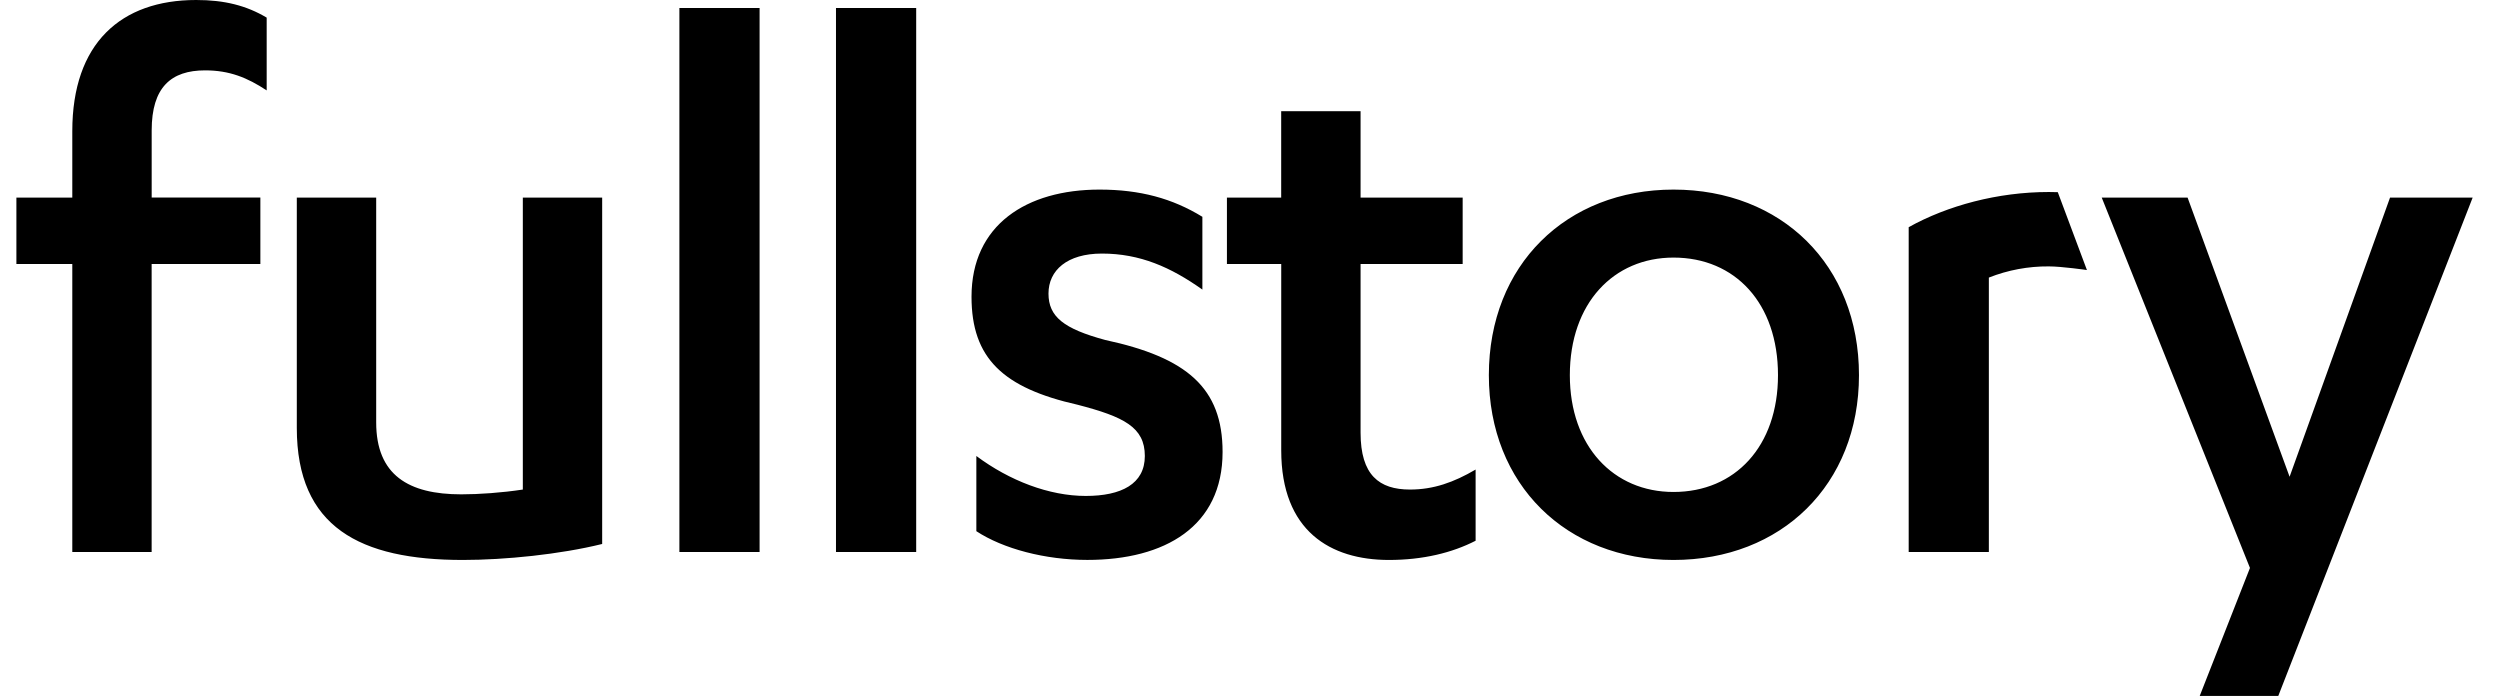 <svg width="61" height="17" viewBox="0 0 61 17" fill="none" xmlns="http://www.w3.org/2000/svg">
<g clip-path="url(#clip0_4701_4838)">
<path fill-rule="evenodd" clip-rule="evenodd" d="M3.7 6.442H6.353V4.82H3.701V3.182C3.701 2.128 4.175 1.717 5.005 1.717C5.598 1.717 6.033 1.893 6.507 2.206V0.43C6.013 0.136 5.479 0 4.787 0C2.95 0 1.764 1.054 1.764 3.201V4.821H0.4V6.441H1.764V13.468H3.7V6.442ZM14.693 4.821H12.757V11.945C12.243 12.023 11.689 12.062 11.255 12.062C9.97 12.062 9.179 11.594 9.179 10.306V4.821H7.242V10.442C7.242 12.863 8.784 13.663 11.294 13.663C12.322 13.663 13.666 13.527 14.693 13.273V4.822L14.693 4.821ZM18.534 0.195H16.577V13.468H18.534V0.195ZM22.355 0.195H20.398V13.468H22.355V0.195ZM23.823 12.961C24.476 13.39 25.503 13.662 26.531 13.662C28.429 13.662 29.831 12.843 29.831 11.028C29.831 9.466 28.962 8.724 26.966 8.295C25.958 8.022 25.583 7.729 25.583 7.163C25.583 6.597 26.037 6.187 26.887 6.187C27.816 6.187 28.567 6.519 29.338 7.066V5.29C28.606 4.841 27.816 4.626 26.828 4.626C25.049 4.626 23.705 5.485 23.705 7.241C23.705 8.744 24.476 9.466 26.294 9.876C27.421 10.169 27.934 10.423 27.934 11.126C27.934 11.809 27.361 12.101 26.492 12.101C25.602 12.101 24.634 11.731 23.823 11.126V12.961ZM29.937 6.441H31.262V10.989C31.262 12.961 32.467 13.663 33.89 13.663C34.72 13.663 35.432 13.488 36.005 13.194V11.457C35.471 11.77 34.977 11.945 34.404 11.945C33.653 11.945 33.198 11.594 33.198 10.559V6.442H35.689V4.821H33.198V2.713H31.261V4.821H29.937V6.441ZM36.328 9.154C36.328 11.829 38.224 13.663 40.833 13.663C43.462 13.663 45.359 11.829 45.359 9.154C45.359 6.461 43.462 4.626 40.833 4.626C38.224 4.626 36.328 6.461 36.328 9.154ZM43.383 9.154C43.383 10.892 42.336 12.004 40.833 12.004C39.371 12.004 38.304 10.891 38.304 9.154C38.304 7.398 39.371 6.285 40.834 6.285C42.336 6.285 43.383 7.397 43.383 9.154ZM48.528 6.773C48.994 6.589 49.49 6.496 49.991 6.5C50.307 6.5 50.921 6.589 50.921 6.589L50.21 4.689C50.21 4.689 50.089 4.685 49.991 4.685C48.745 4.685 47.52 5.016 46.572 5.543V13.468H48.528V6.773ZM53.377 4.821H51.282L54.899 13.858L53.673 16.981H55.59L60.333 4.821H58.317L55.866 11.633L53.377 4.821Z" fill="black"/>
</g>
<defs>
<clipPath id="clip0_4701_4838">
<rect width="60" height="16.981" fill="white" transform="translate(0.4)"/>
</clipPath>
</defs>
</svg>
